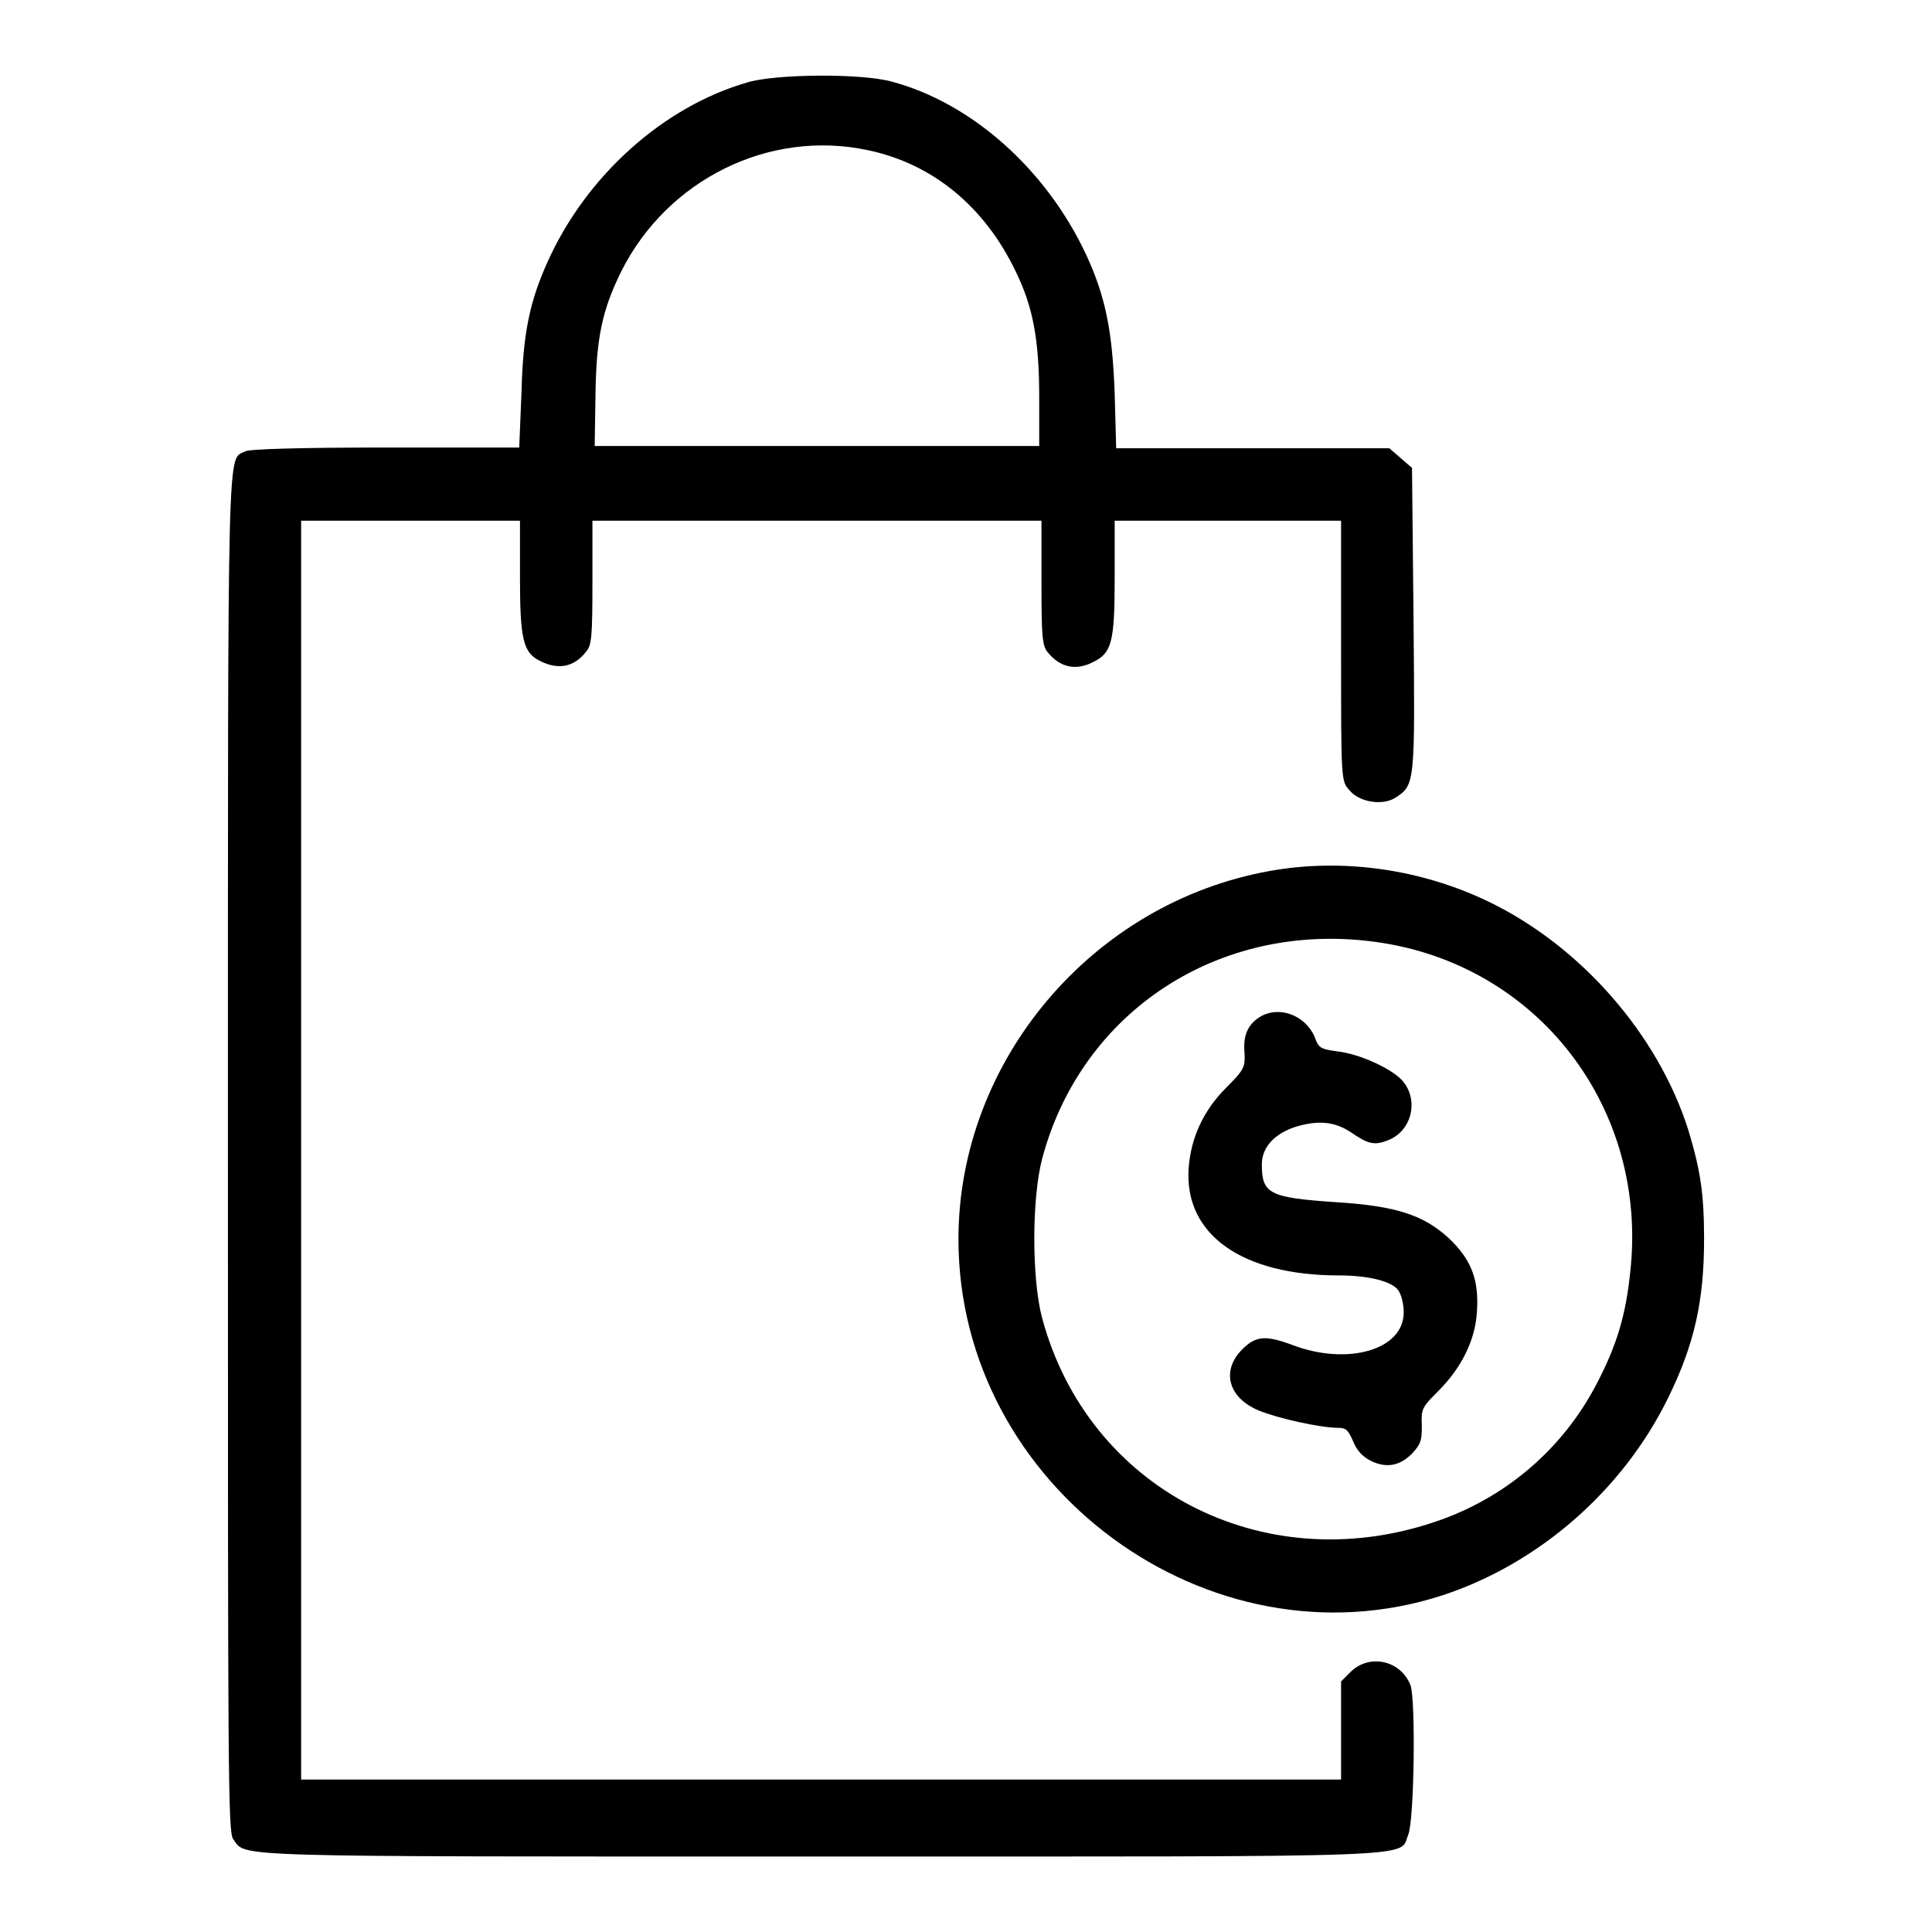<?xml version="1.0" encoding="utf-8"?>
<!-- Svg Vector Icons : http://www.onlinewebfonts.com/icon -->
<!DOCTYPE svg PUBLIC "-//W3C//DTD SVG 1.1//EN" "http://www.w3.org/Graphics/SVG/1.1/DTD/svg11.dtd">
<svg version="1.1" xmlns="http://www.w3.org/2000/svg" xmlns:xlink="http://www.w3.org/1999/xlink" x="0px" y="0px" viewBox="0 0 256 256" enable-background="new 0 0 256 256" xml:space="preserve">
<g><g><g><path fill="#000000" d="M99.1,10.9c-11.2,3.2-21.4,12.4-26.5,23.7c-2.4,5.3-3.3,9.5-3.5,17.4l-0.3,7.3H51.1c-11.3,0-18,0.2-18.6,0.5c-2.4,1.3-2.3-4-2.3,93c0,82.3,0,89.9,0.7,90.9c1.8,2.4-2,2.3,77.8,2.3c81.9,0,76.6,0.2,77.9-2.9c0.8-1.9,1-17.8,0.3-19.8c-1.3-3.3-5.4-4.2-7.9-1.8l-1.3,1.3v6.5v6.5h-68.9H39.9v-83.4V69h14.5h14.5v7.4c0,8.3,0.4,10.1,2.7,11.2c2.4,1.2,4.5,0.8,6.1-1.3c0.7-0.8,0.8-2.1,0.8-9.2V69h29.7H138v8.2c0,7.1,0.1,8.3,0.8,9.2c1.7,2.1,3.8,2.5,6.1,1.3c2.4-1.2,2.8-2.6,2.8-11.1V69h15h15v17.2c0,17.2,0,17.3,1.1,18.5c1.3,1.6,4.4,2.1,6.1,1c2.6-1.7,2.6-1.8,2.4-23.6L187.1,62l-1.5-1.3l-1.5-1.3H166h-18.1l-0.2-7.3c-0.3-8.2-1.2-12.8-3.8-18.4c-5.3-11.3-15.2-20.1-25.8-22.9C114.1,9.7,102.8,9.8,99.1,10.9z M115,19.9c8.6,1.8,15.5,7.5,19.6,16.1c2.3,4.7,3.1,9.1,3.1,16.6l0,6.5h-29.5H78.8l0.1-6.6c0.1-7.8,0.9-11.4,3.4-16.5C88.4,23.8,101.9,17.1,115,19.9z"/><path fill="#000000" d="M168.3,115.4c-23.6,4.2-41.3,25.2-41.3,48.8c0,32.8,33.2,57.2,64.1,47.2c12.8-4.2,23.9-13.9,29.9-26.1c3.5-7.1,4.8-12.9,4.8-21.1c0-6.1-0.5-9.2-2.1-14.5c-4-12.6-14.2-24.3-26.4-30.2C188.2,115.1,177.8,113.7,168.3,115.4z M182.2,124.8c21.6,2.9,36.3,22.1,33.8,43.9c-0.6,5.7-1.8,9.6-4.4,14.6c-4.5,8.7-12.2,15.3-21.6,18.4c-22.7,7.6-45.8-4.4-51.9-27c-1.4-5.2-1.4-15.9,0-21.2C143.3,134,161.6,122,182.2,124.8z"/><path fill="#000000" d="M167.2,134.6c-1.8,1-2.5,2.5-2.3,4.8c0.1,2,0,2.3-2.4,4.7c-3.1,3.1-4.7,6.7-5,10.7c-0.6,8.8,7.1,14.2,19.9,14.2c4,0,7.1,0.8,7.9,2c0.4,0.6,0.7,1.8,0.7,2.9c0,5-7.5,7.1-14.8,4.3c-3.5-1.3-4.8-1.2-6.6,0.6c-2.8,2.8-1.9,6.4,2.2,8.1c2.4,1,8.1,2.3,10.6,2.3c1,0,1.3,0.4,1.9,1.8c0.5,1.2,1.2,2,2.4,2.6c2.1,1,3.9,0.6,5.5-1.1c1.1-1.2,1.2-1.7,1.2-3.6c-0.1-2.2,0-2.4,2.2-4.6c3.1-3.1,4.9-6.8,5.1-10.5c0.3-4.3-0.8-7-3.8-9.8c-3.3-3-6.9-4.2-14.8-4.7c-8.9-0.6-9.9-1.1-9.9-5c0-2.3,1.7-4.1,4.5-5c3-0.9,5.2-0.7,7.4,0.8c2.2,1.5,3,1.7,4.8,1c3.1-1.2,4.1-5.1,2.1-7.7c-1.3-1.7-5.9-3.8-8.9-4.1c-2.2-0.3-2.4-0.5-2.9-1.9C173,134.6,169.7,133.3,167.2,134.6z"/></g></g></g>
</svg>